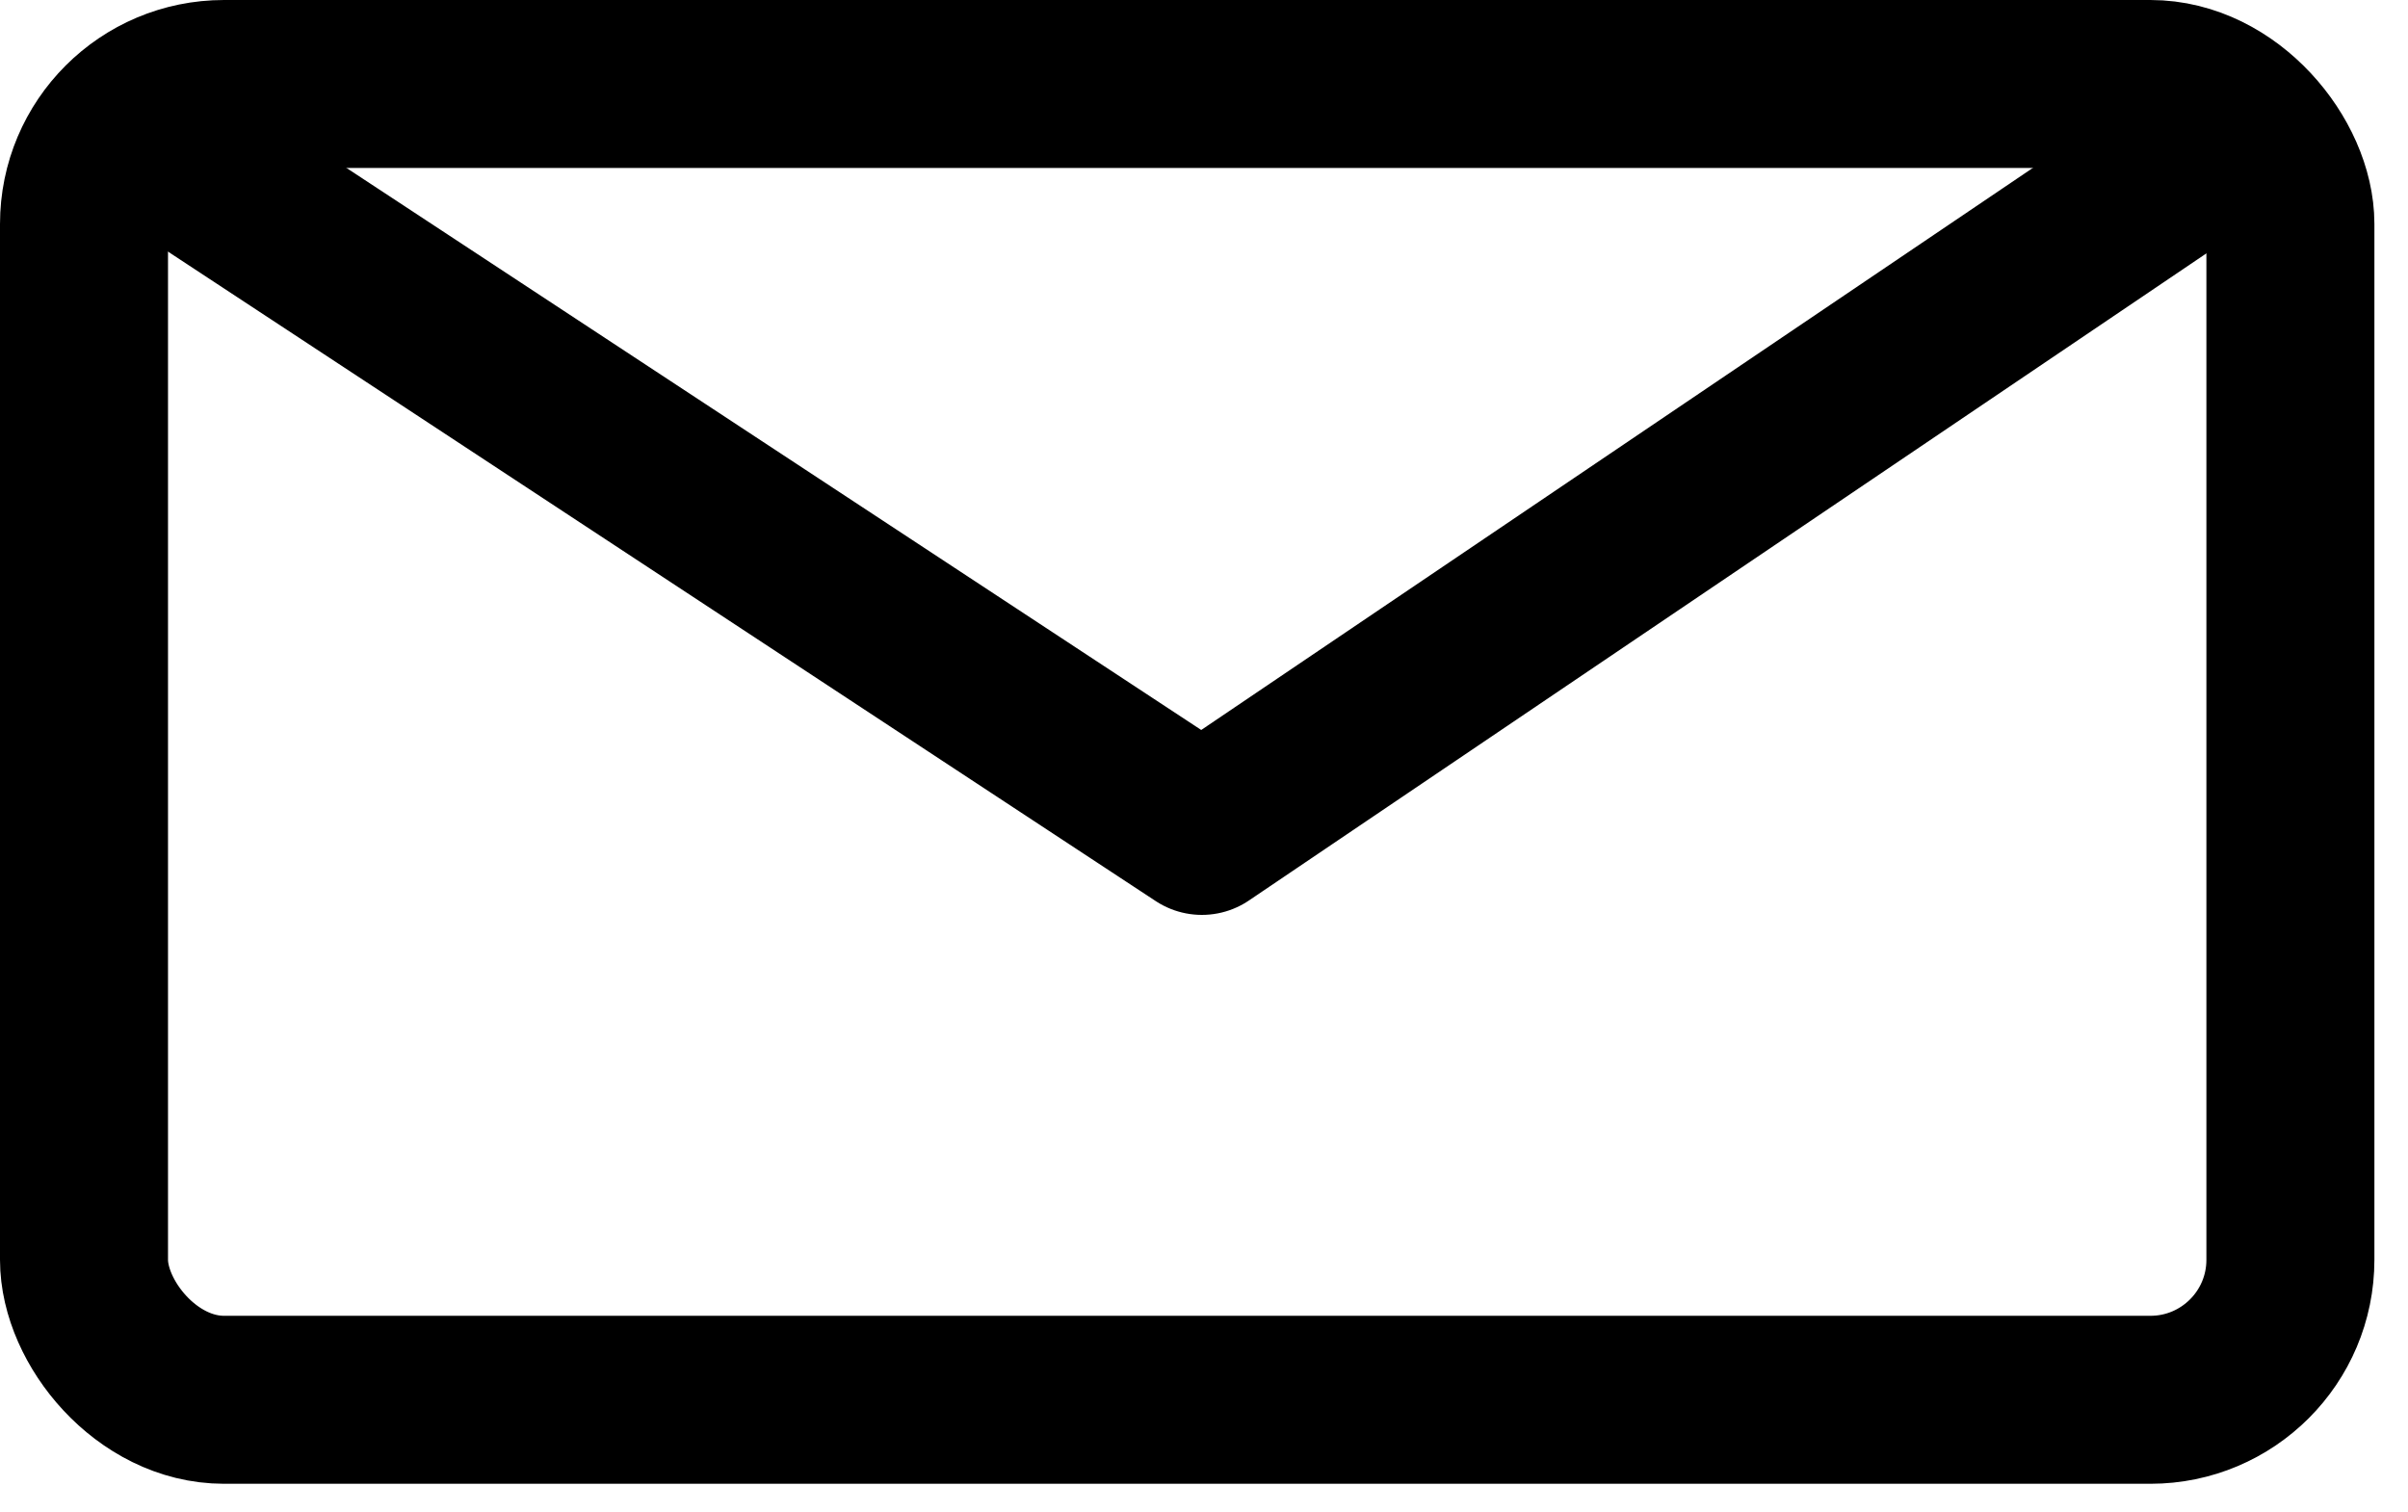 <svg width="43" height="27" viewBox="0 0 43 27" fill="none" xmlns="http://www.w3.org/2000/svg">
<rect x="1.5" y="1.5" width="39.4" height="23.5" rx="2.5" stroke="black" stroke-width="3"/>
<path d="M2.12 2.12L21.462 14.84L40.28 2.12" stroke="black" stroke-width="3" stroke-linejoin="round"/>
</svg>
